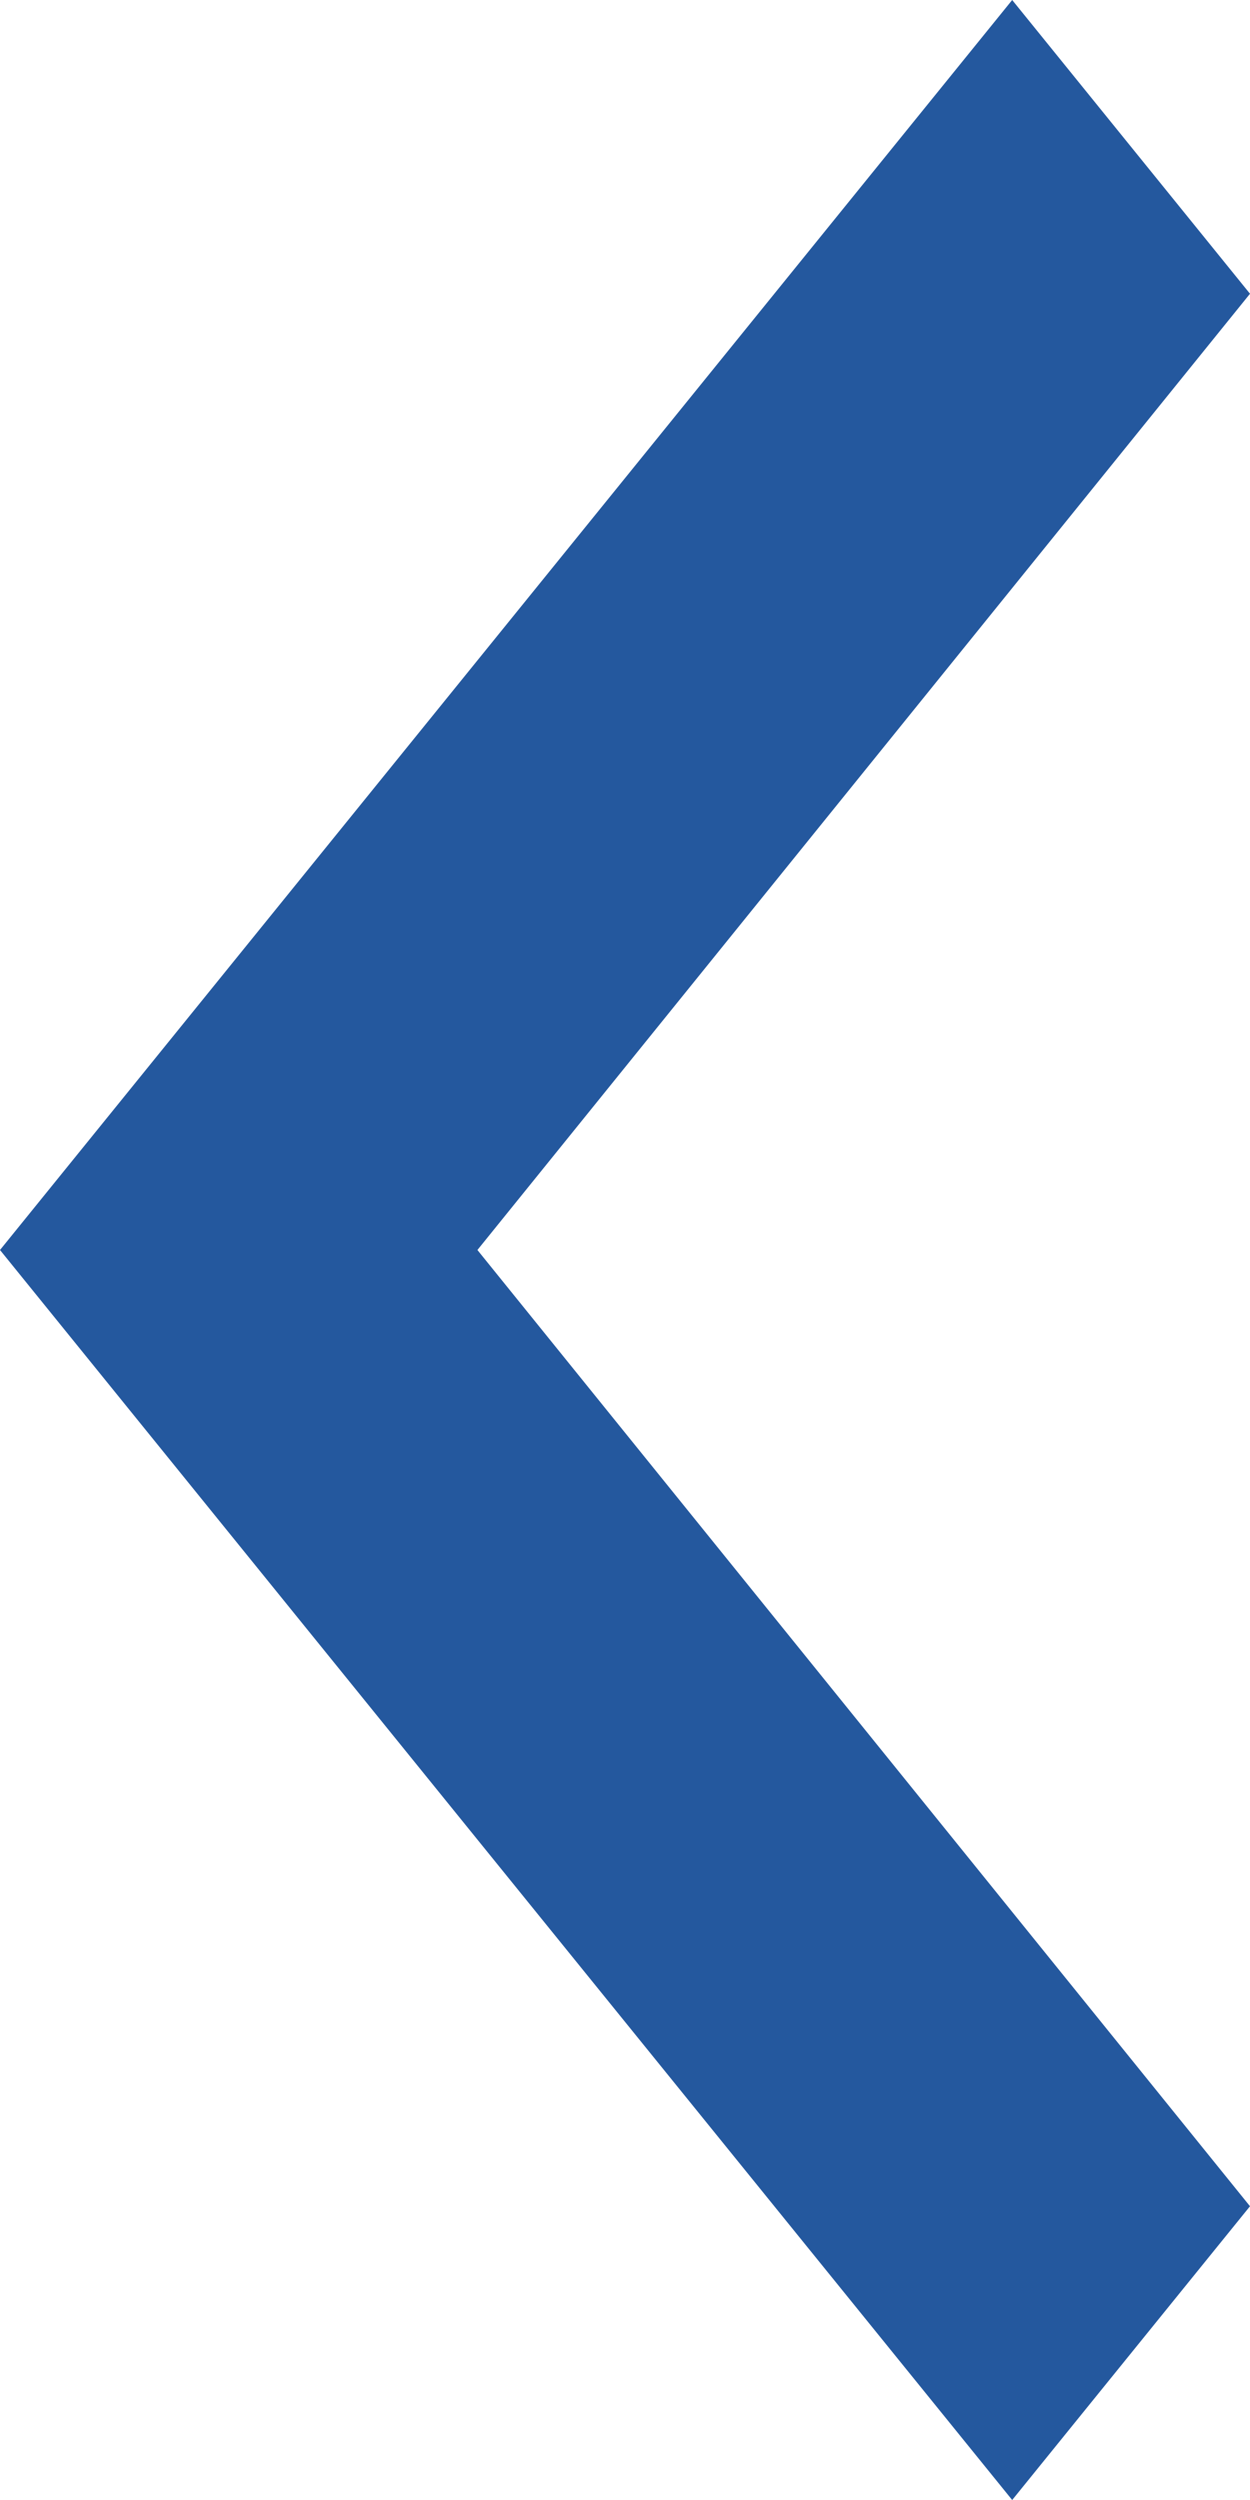<svg width="16" height="32" viewBox="0 0 16 32" fill="none" xmlns="http://www.w3.org/2000/svg">
<path d="M12.956 32L16 28.24L6.111 16L16 3.76L12.956 7.21518e-05L1.13687e-06 16L12.956 32Z" fill="#24589E"/>
</svg>
